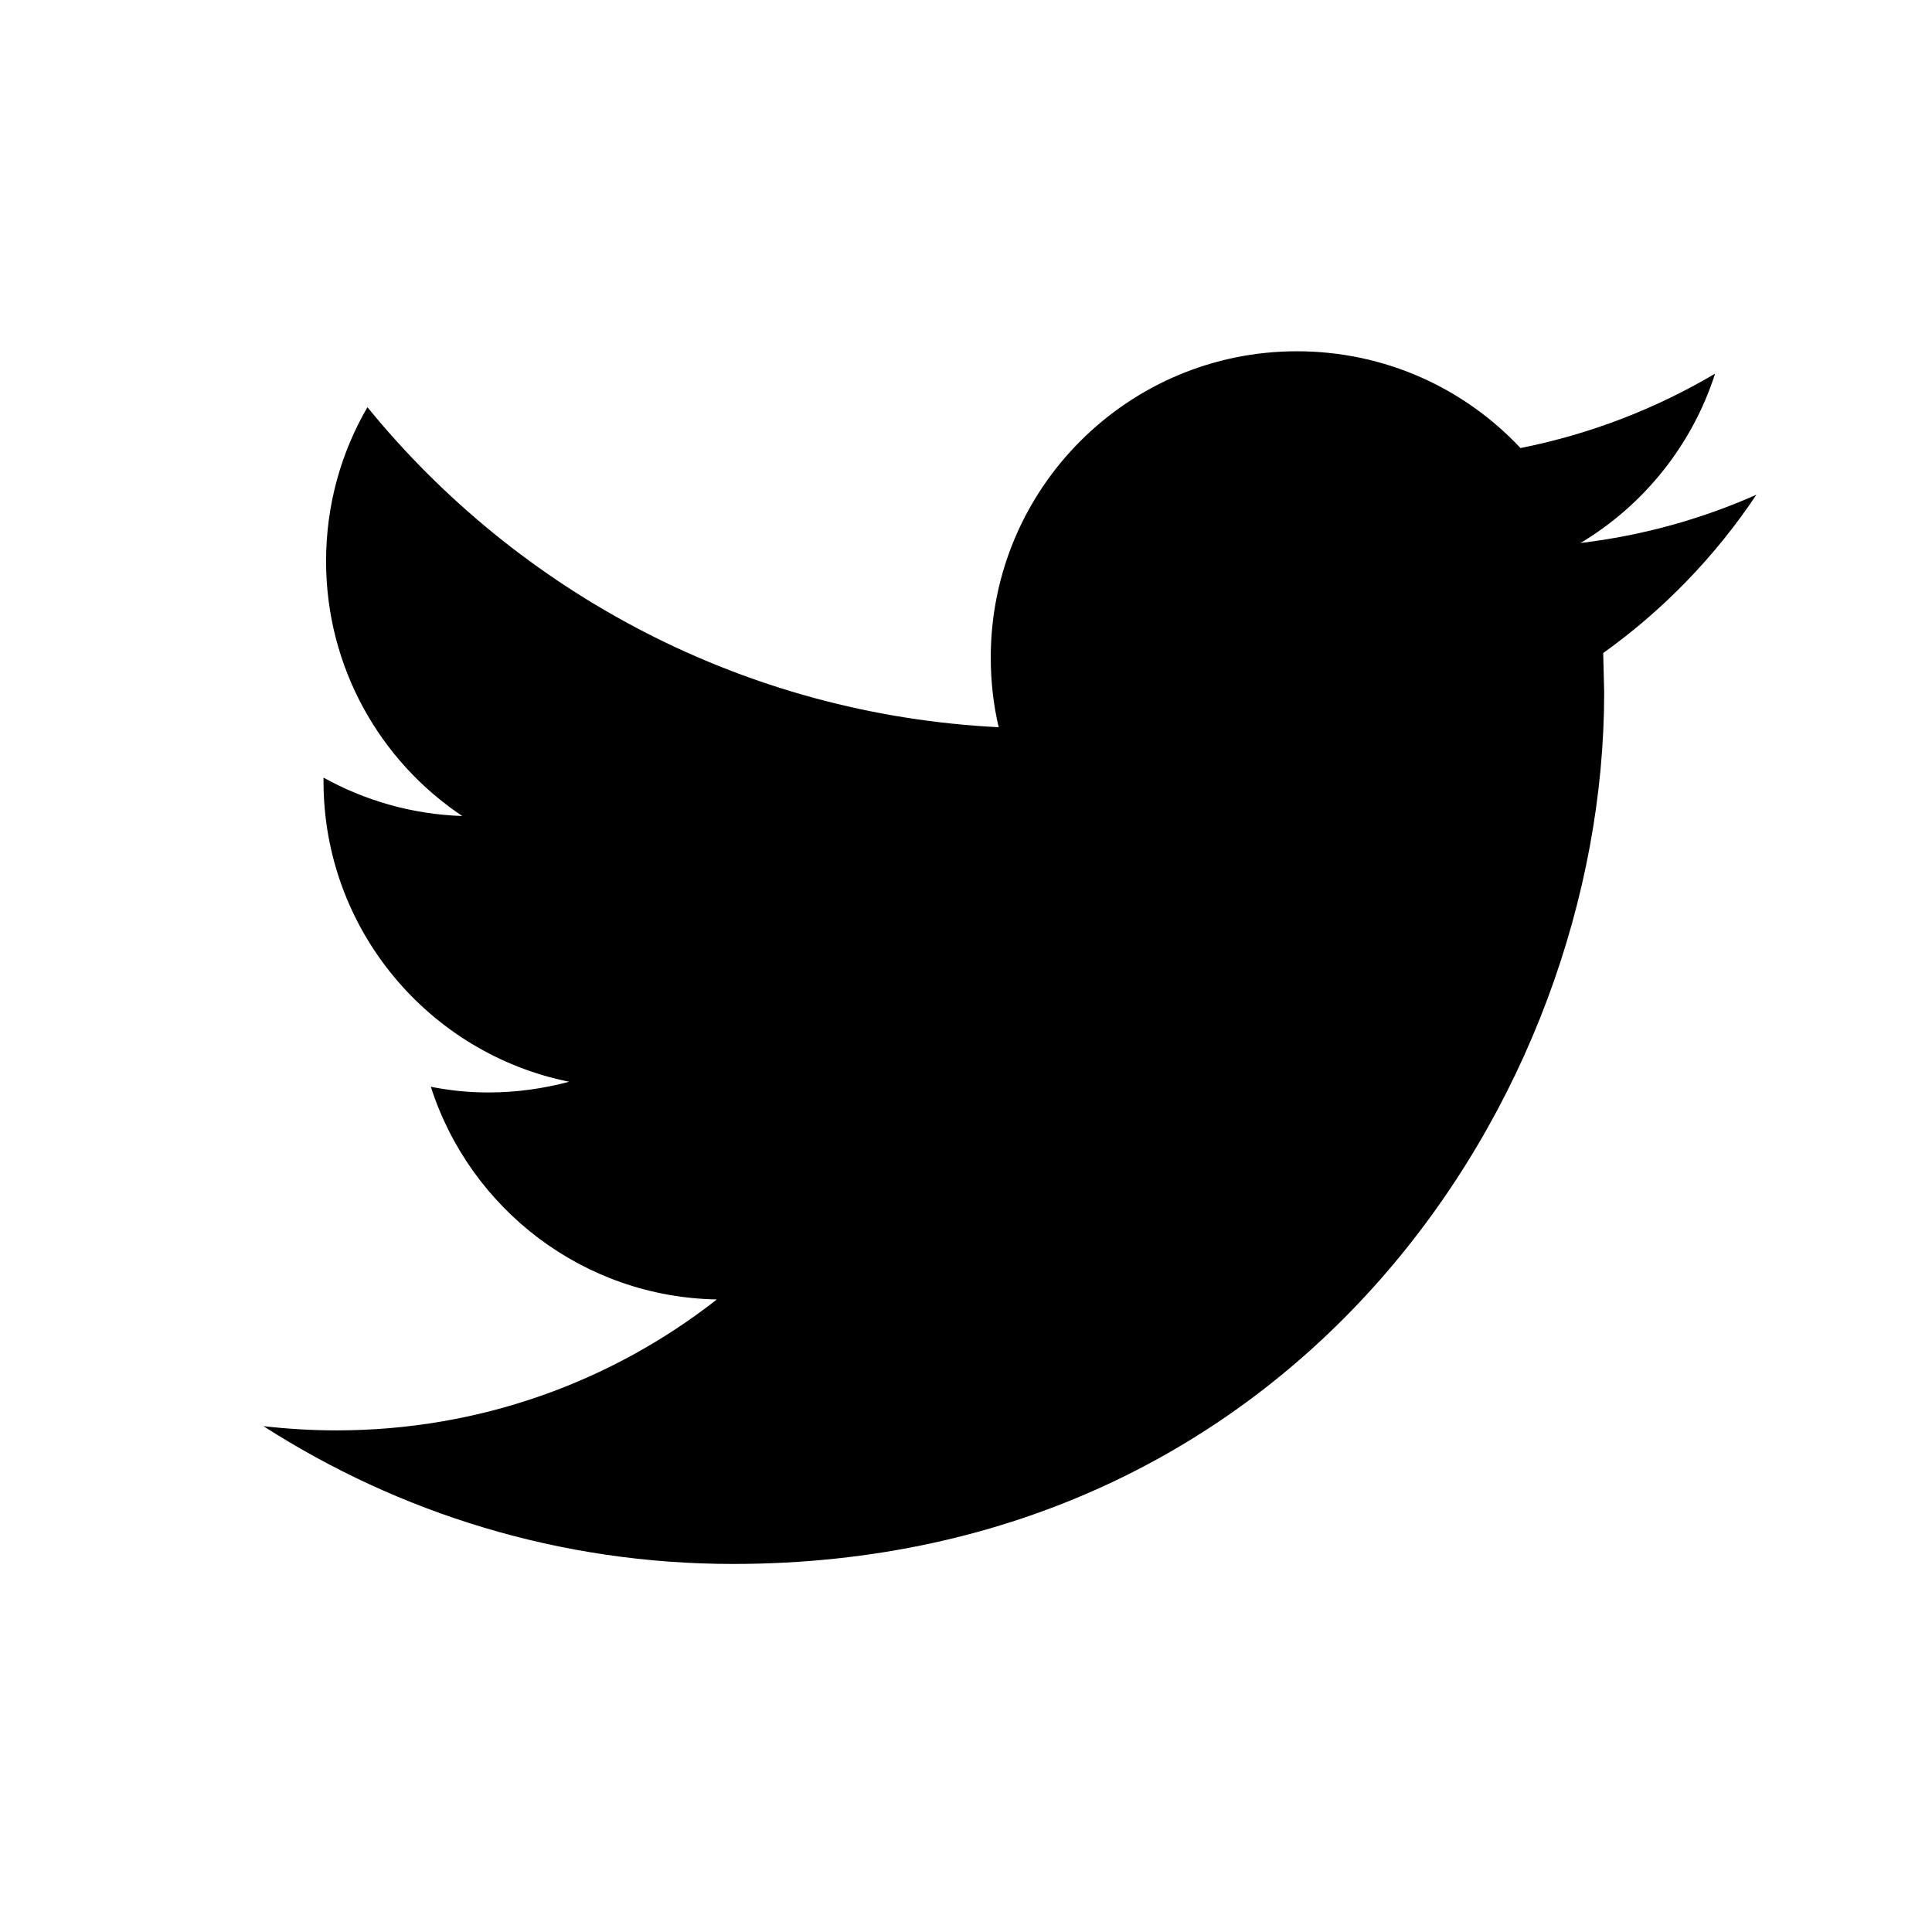 <?xml version="1.0" encoding="UTF-8" standalone="no"?>
<!DOCTYPE svg PUBLIC "-//W3C//DTD SVG 1.1//EN" "http://www.w3.org/Graphics/SVG/1.1/DTD/svg11.dtd">
<svg width="100%" height="100%" viewBox="0 0 22 22" version="1.1" xmlns="http://www.w3.org/2000/svg" xmlns:xlink="http://www.w3.org/1999/xlink" xml:space="preserve" xmlns:serif="http://www.serif.com/" style="fill-rule:evenodd;clip-rule:evenodd;stroke-linejoin:round;stroke-miterlimit:2;">
    <path d="M20,5.634C19.374,5.911 18.703,6.099 17.998,6.183C18.718,5.752 19.269,5.068 19.53,4.255C18.855,4.654 18.109,4.944 17.314,5.102C16.678,4.423 15.773,4 14.769,4C12.843,4 11.282,5.562 11.282,7.486C11.282,7.759 11.312,8.026 11.372,8.281C8.474,8.136 5.904,6.747 4.184,4.637C3.884,5.152 3.713,5.751 3.713,6.39C3.713,7.6 4.329,8.668 5.264,9.292C4.692,9.273 4.155,9.116 3.684,8.855L3.684,8.898C3.684,10.587 4.887,11.997 6.481,12.318C6.189,12.396 5.881,12.44 5.562,12.44C5.337,12.44 5.119,12.418 4.906,12.375C5.35,13.762 6.637,14.77 8.163,14.797C6.97,15.732 5.466,16.288 3.832,16.288C3.55,16.288 3.273,16.271 3,16.24C4.544,17.231 6.376,17.809 8.346,17.809C14.761,17.809 18.267,12.495 18.267,7.887L18.256,7.436C18.941,6.947 19.534,6.333 20,5.634Z"/>
</svg>
